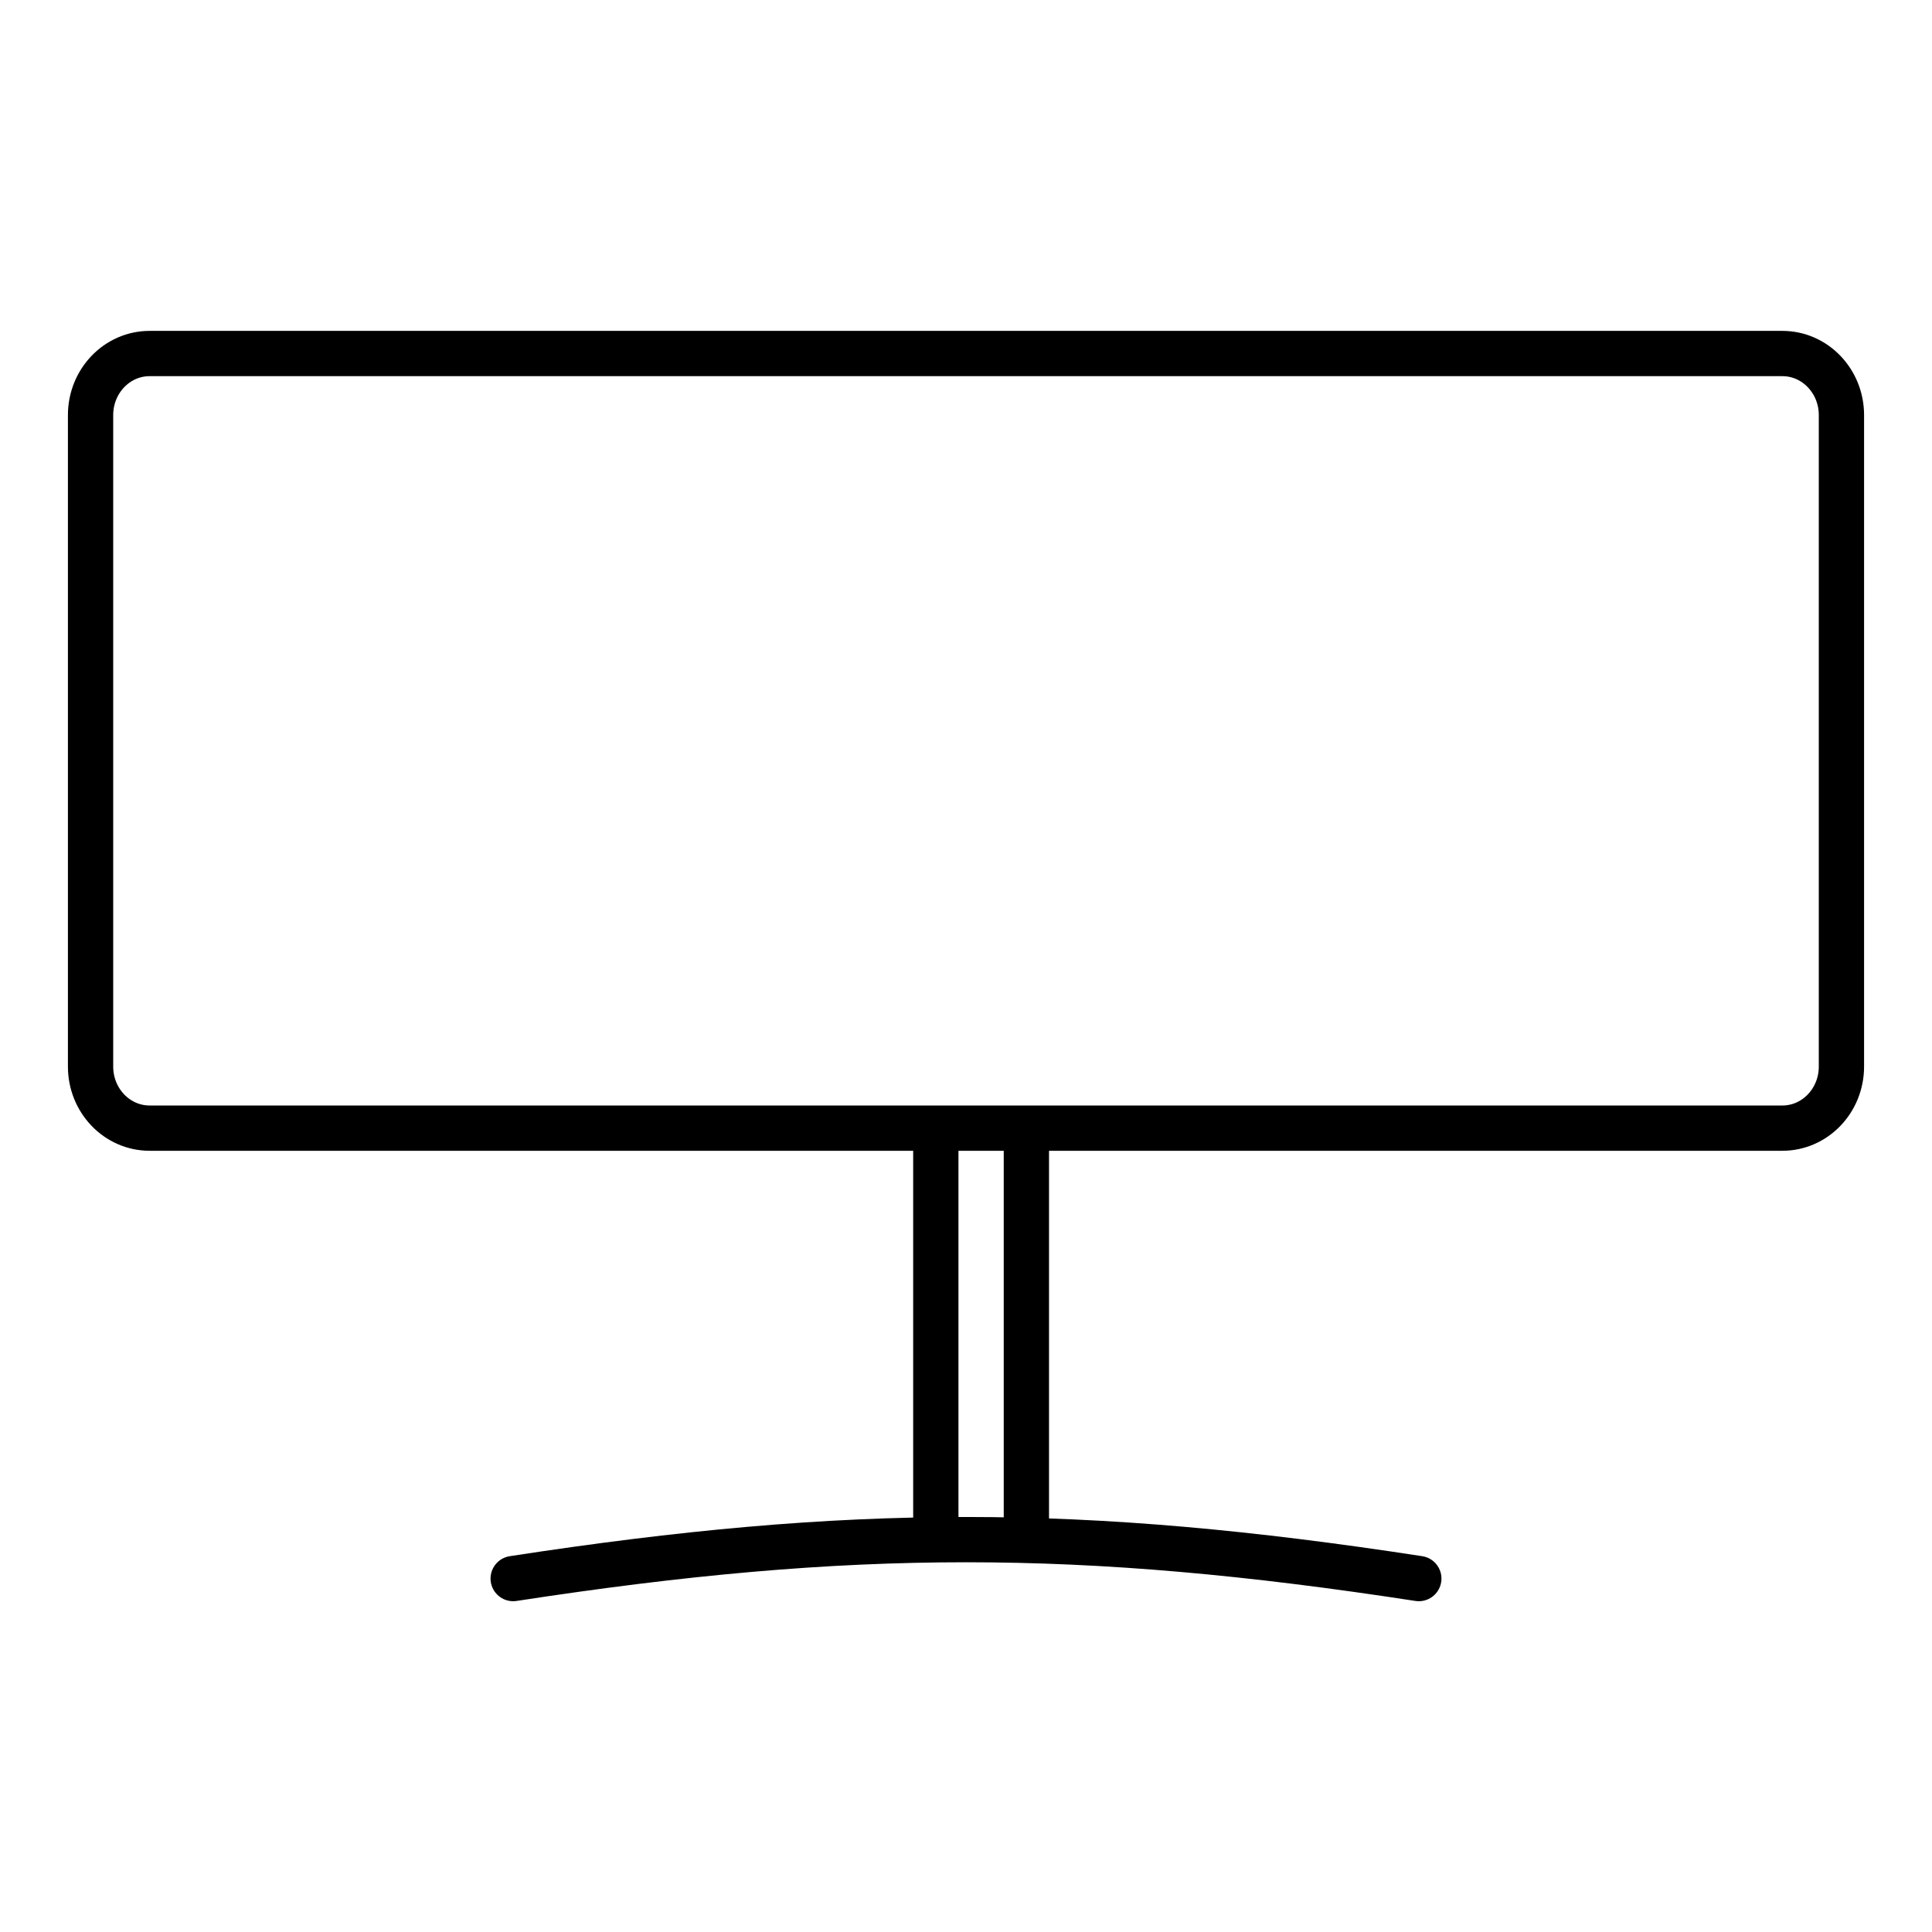 <svg width="64" height="64" viewBox="0 0 64 64" fill="none" xmlns="http://www.w3.org/2000/svg">
<path d="M59.044 11.711H4.956C3.876 11.711 3 12.624 3 13.751V35.331C3 36.458 3.876 37.371 4.956 37.371H59.044C60.124 37.371 61 36.458 61 35.331V13.751C61 12.624 60.124 11.711 59.044 11.711Z" stroke="black" stroke-width="1.5" stroke-linecap="round" stroke-linejoin="round"/>
<path d="M47 52.292C35.81 50.572 28.19 50.572 17 52.292" stroke="black" stroke-width="1.5" stroke-linecap="round" stroke-linejoin="round"/>
<path d="M31 50.721V37.371" stroke="black" stroke-width="1.5" stroke-linejoin="round"/>
<path d="M34 50.721V37.371" stroke="black" stroke-width="1.5" stroke-linejoin="round"/>
</svg>
